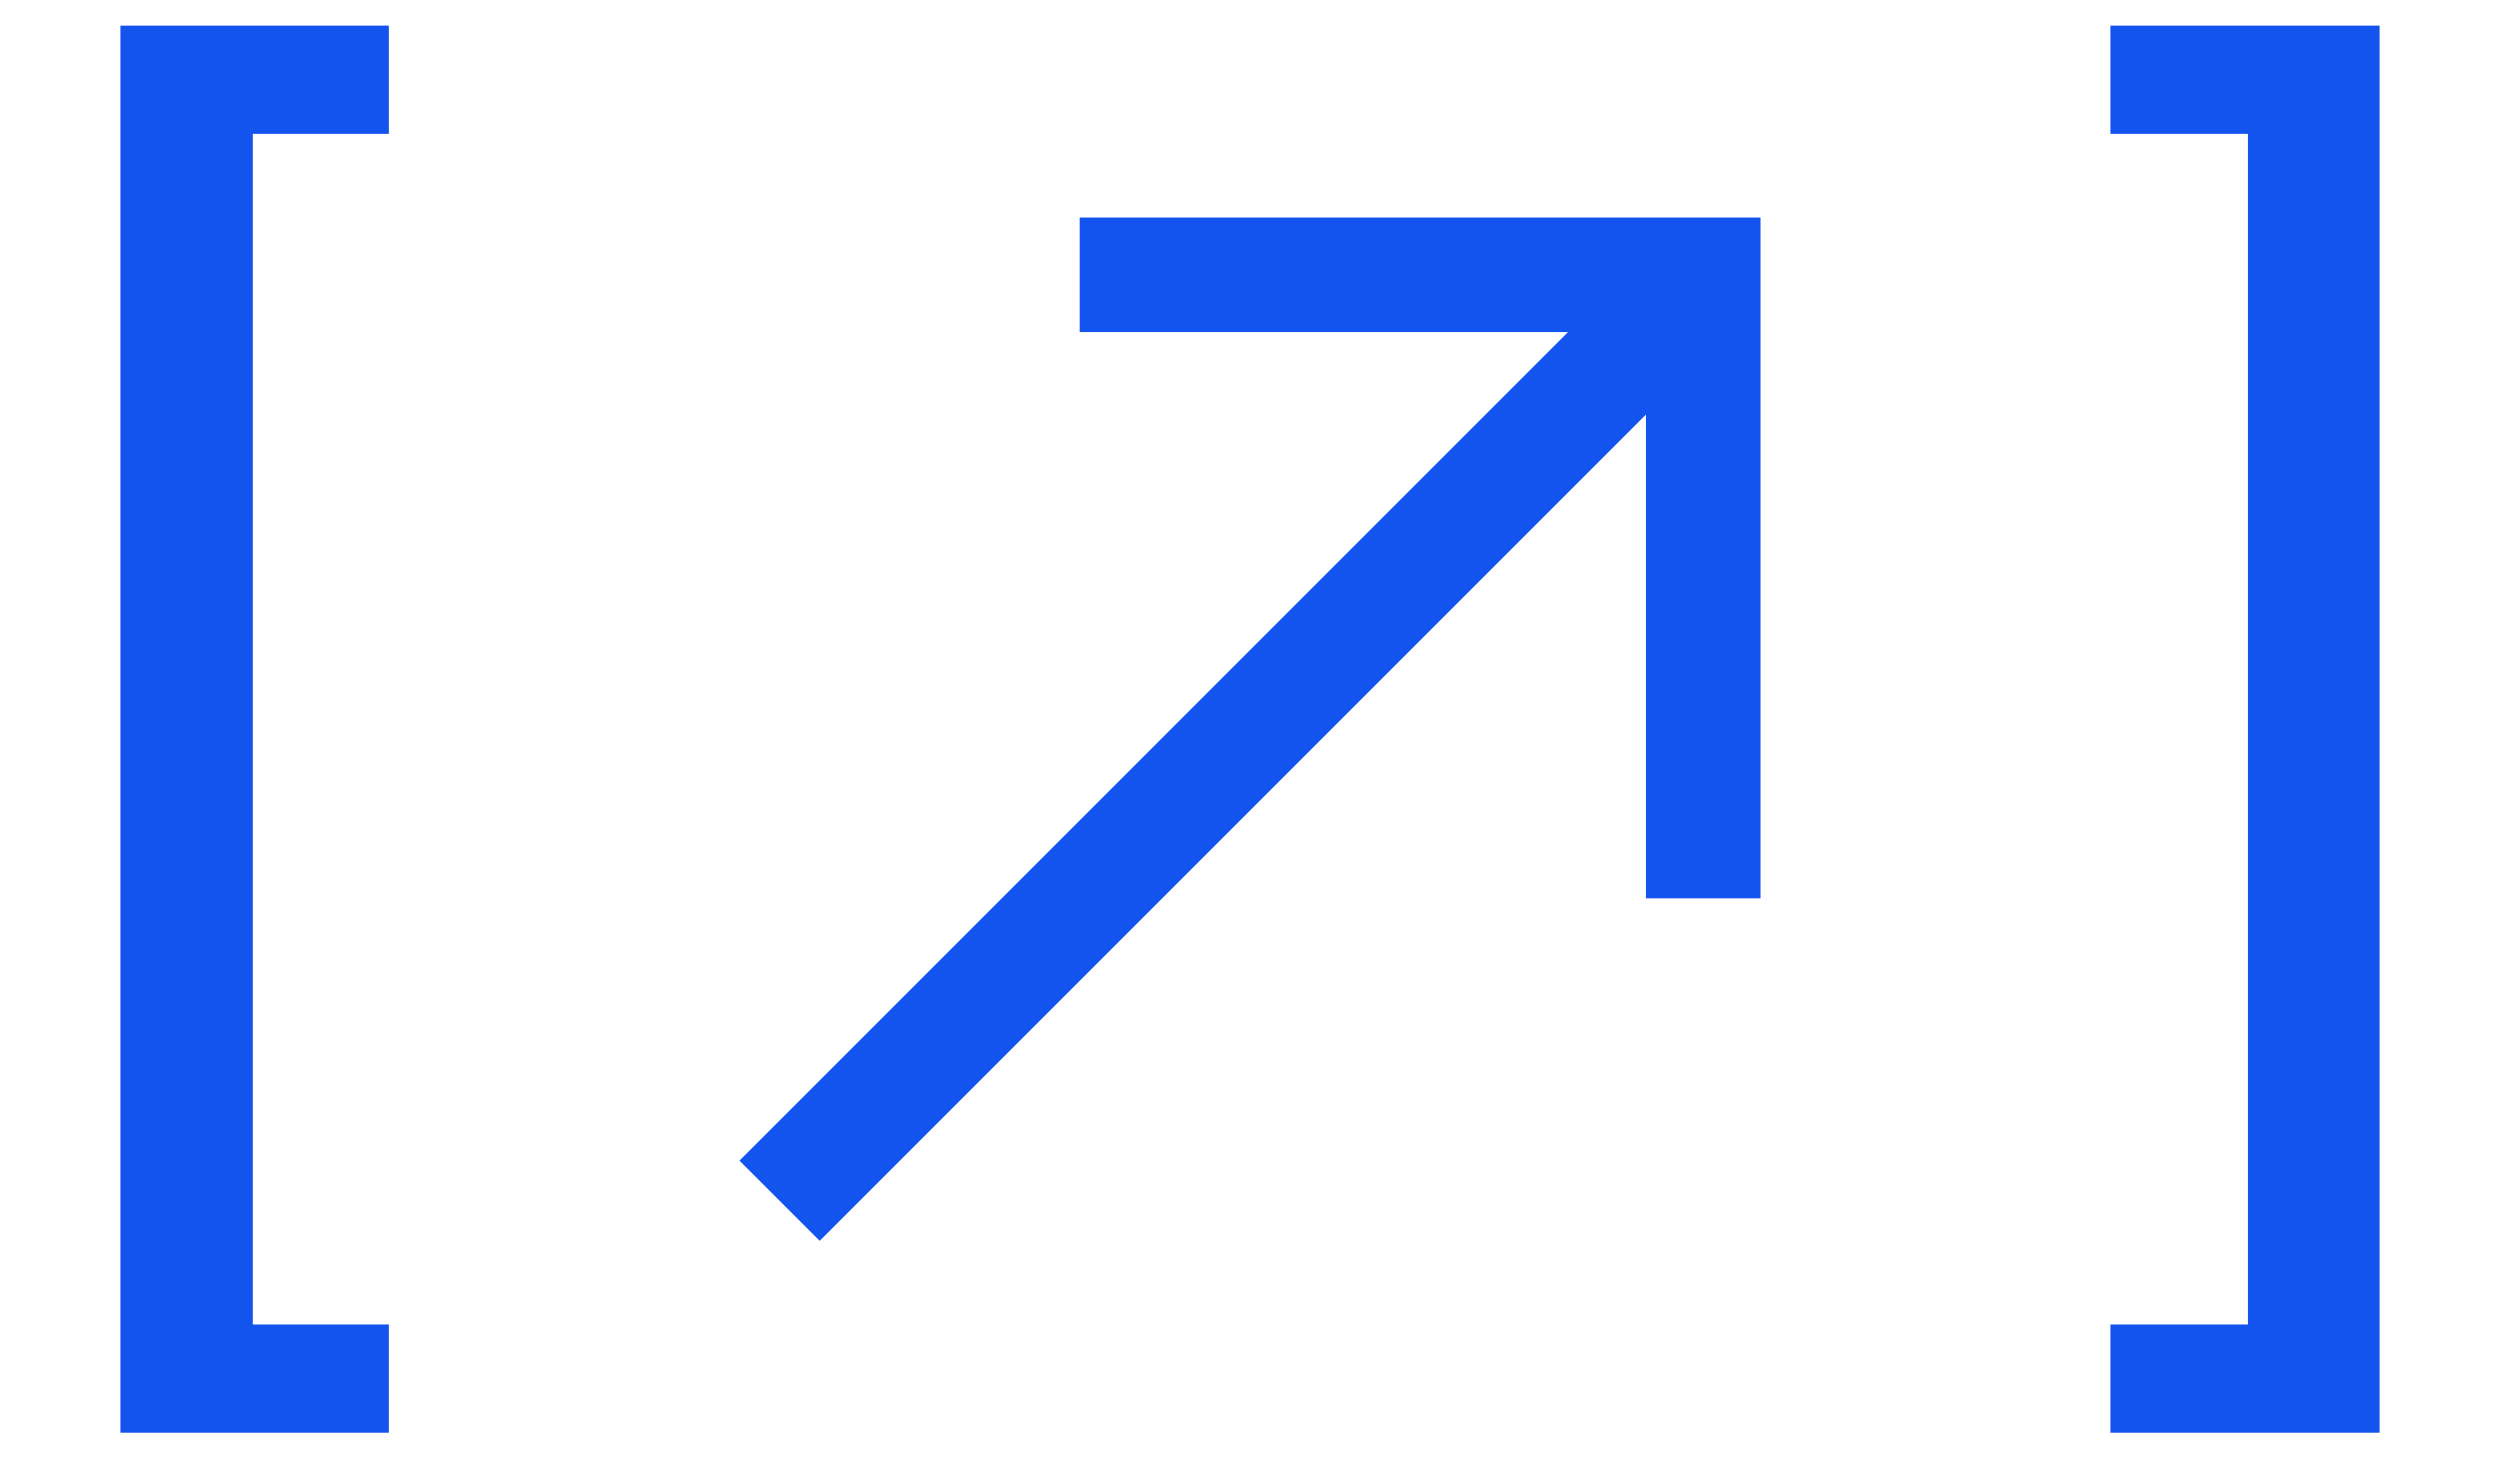 <svg xmlns="http://www.w3.org/2000/svg" xmlns:xlink="http://www.w3.org/1999/xlink" fill="none" version="1.1" width="24" height="14" viewBox="0 0 24 14"><g><g></g><g><g><path d="M3.733,1.285L2.427,1.285L2.427,12.715L3.733,12.715L3.733,13.754L1.156,13.754L1.156,0.246L3.733,0.246L3.733,1.285ZM20.26,0.246L22.844,0.246L22.844,13.754L20.26,13.754L20.26,12.715L21.58,12.715L21.58,1.285L20.26,1.285L20.26,0.246Z" fill="#1354EE" fill-opacity="1"/></g><g><path d="M16.901,2.088L10.365,2.088L10.365,3.188L15.053,3.188L7.099,11.142L7.869,11.912L15.801,3.98L15.801,8.624L16.901,8.624L16.901,2.088Z" fill="#1354EE" fill-opacity="1"/></g></g></g></svg>